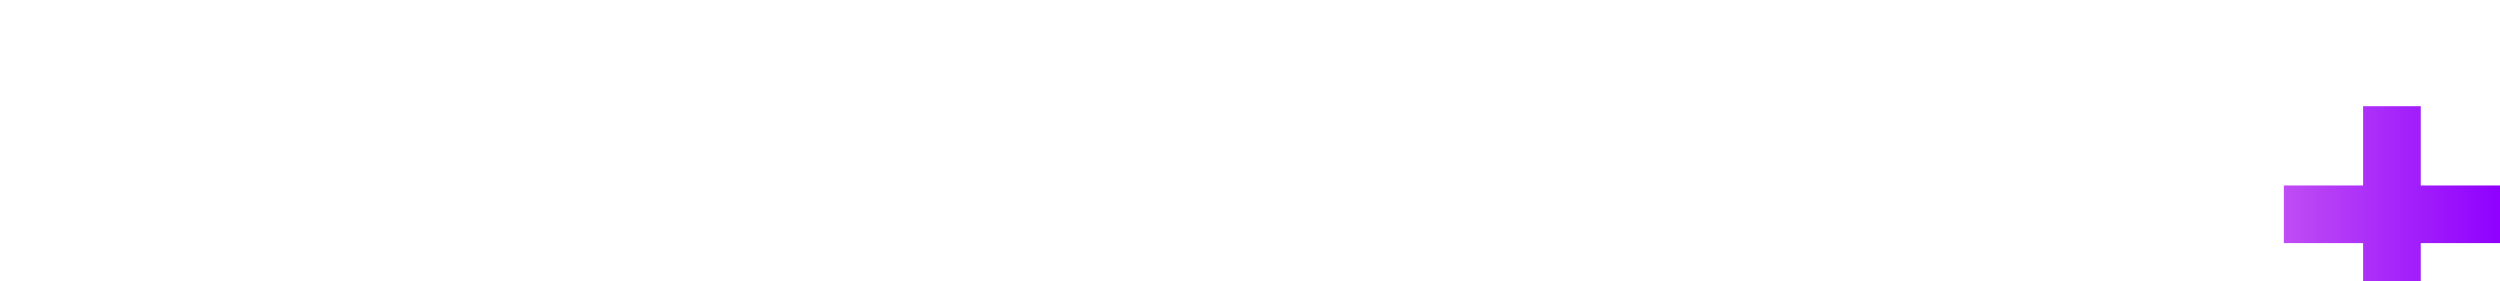 <?xml version="1.0" encoding="UTF-8"?> <svg xmlns="http://www.w3.org/2000/svg" width="169" height="19" viewBox="0 0 169 19" fill="none"> <g clip-path="url(#clip0_727_16441)"> <path d="M4.155 18.293H0V0H4.155V18.293ZM6.48 18.293V4.703H10.4V6.09C11.305 4.94 12.542 4.365 14.11 4.365C15.573 4.365 16.802 4.862 17.795 5.855C18.805 6.848 19.31 8.085 19.31 9.565V18.295H15.39V10.61C15.39 9.86 15.155 9.242 14.685 8.755C14.215 8.249 13.622 7.997 12.908 7.997C12.194 7.997 11.592 8.249 11.105 8.755C10.635 9.242 10.399 9.861 10.399 10.61V18.293H6.48ZM25.368 18.293L19.932 4.703H23.982L27.249 13.406L30.516 4.704H34.566L29.131 18.294H25.368V18.293ZM48.938 12.91H38.823C39.05 13.624 39.459 14.199 40.051 14.634C40.644 15.07 41.341 15.288 42.142 15.288C43.257 15.288 44.154 14.888 44.834 14.086L48.623 14.948C48.007 16.086 47.083 17.028 45.957 17.666C44.825 18.311 43.544 18.633 42.116 18.633C39.99 18.633 38.222 17.953 36.811 16.595C35.4 15.235 34.694 13.537 34.694 11.499C34.694 9.478 35.382 7.788 36.759 6.429C38.135 5.052 39.851 4.364 41.907 4.364C43.945 4.364 45.652 5.052 47.029 6.429C48.405 7.788 49.093 9.478 49.093 11.499C49.093 11.986 49.041 12.457 48.936 12.909L48.938 12.91ZM38.85 10.009H45.096C44.871 9.337 44.441 8.752 43.868 8.336C43.3 7.92 42.612 7.7 41.908 7.709C41.211 7.709 40.584 7.919 40.026 8.336C39.469 8.755 39.076 9.312 38.85 10.009ZM61.317 8.075L57.737 8.65C57.493 7.883 56.813 7.5 55.698 7.5C54.67 7.5 54.156 7.796 54.156 8.389C54.156 8.737 54.514 9.042 55.228 9.303L57.658 10.087C59.018 10.523 60.001 11.072 60.611 11.734C61.221 12.378 61.526 13.224 61.526 14.269C61.526 15.662 61.021 16.743 60.01 17.509C59.017 18.259 57.658 18.633 55.933 18.633C54.226 18.633 52.867 18.284 51.857 17.587C50.864 16.873 50.271 15.863 50.08 14.557L53.686 14.06C53.947 14.965 54.723 15.418 56.012 15.418C56.552 15.418 56.979 15.331 57.292 15.158C57.623 14.983 57.789 14.739 57.789 14.425C57.789 13.99 57.336 13.641 56.43 13.38L53.947 12.648C52.693 12.3 51.778 11.812 51.203 11.185C50.646 10.558 50.367 9.739 50.367 8.728C50.367 7.265 50.855 6.176 51.831 5.462C52.806 4.73 54.156 4.364 55.881 4.364C57.449 4.364 58.703 4.695 59.644 5.357C60.585 6.002 61.143 6.907 61.317 8.075V8.075ZM62.348 8.101V4.704H64.204V2.064H68.124V4.704H71.207V8.1H68.124V13.196C68.124 13.614 68.264 13.963 68.542 14.242C68.821 14.502 69.178 14.633 69.613 14.633H71.207V18.293H68.96C67.618 18.293 66.486 17.883 65.563 17.063C64.657 16.228 64.203 15.191 64.203 13.954V8.101H62.348V8.101ZM72.989 0H86.656V3.815H77.144V7.213H85.14V11.028H77.144V18.293H72.989V0ZM87.89 13.432V4.704H91.81V12.387C91.81 13.137 92.045 13.763 92.515 14.269C92.985 14.756 93.578 15 94.292 15C95.007 15 95.599 14.756 96.069 14.269C96.557 13.763 96.801 13.136 96.801 12.387V4.704H100.721V18.294H96.801V16.908C95.878 18.058 94.641 18.633 93.091 18.633C91.644 18.633 90.407 18.136 89.379 17.143C88.386 16.15 87.889 14.913 87.889 13.433L87.89 13.432ZM102.033 8.101V4.704H103.888V2.064H107.808V4.704H110.892V8.1H107.808V13.196C107.808 13.614 107.947 13.963 108.226 14.242C108.505 14.502 108.862 14.633 109.298 14.633H110.892V18.293H108.644C107.303 18.293 106.17 17.883 105.247 17.063C104.341 16.228 103.888 15.191 103.888 13.954V8.101H102.033ZM112.542 13.432V4.704H116.462V12.387C116.462 13.137 116.698 13.763 117.168 14.269C117.638 14.756 118.231 15 118.945 15C119.659 15 120.252 14.756 120.722 14.269C121.21 13.763 121.454 13.136 121.454 12.387V4.704H125.374V18.294H121.454V16.908C120.53 18.058 119.293 18.633 117.743 18.633C116.297 18.633 115.06 18.136 114.032 17.143C113.039 16.15 112.542 14.913 112.542 13.433V13.432ZM131.494 4.704V6.115C132.4 4.948 133.785 4.365 135.649 4.365V8.545C135.266 8.302 134.795 8.18 134.238 8.18C133.454 8.18 132.801 8.45 132.278 8.99C131.755 9.512 131.494 10.174 131.494 10.976V18.293H127.574V4.703H131.494V4.704ZM150.535 12.91H140.421C140.648 13.624 141.057 14.199 141.65 14.634C142.242 15.07 142.939 15.288 143.74 15.288C144.855 15.288 145.752 14.888 146.432 14.086L150.221 14.948C149.605 16.086 148.682 17.028 147.556 17.666C146.423 18.311 145.143 18.633 143.714 18.633C141.589 18.633 139.82 17.953 138.409 16.595C136.998 15.235 136.292 13.537 136.292 11.499C136.292 9.478 136.98 7.788 138.357 6.429C139.733 5.052 141.449 4.364 143.505 4.364C145.543 4.364 147.251 5.052 148.627 6.429C150.003 7.788 150.692 9.478 150.692 11.499C150.692 11.986 150.639 12.457 150.535 12.909V12.91ZM140.447 10.009H146.693C146.468 9.337 146.038 8.752 145.465 8.336C144.897 7.92 144.209 7.7 143.505 7.709C142.825 7.703 142.163 7.924 141.623 8.336C141.065 8.756 140.653 9.341 140.447 10.009Z" fill="white"></path> <g filter="url(#filter0_d_727_16441)"> <path d="M154.389 8.538H169V12.434H154.389V8.538Z" fill="url(#paint0_linear_727_16441)"></path> <path d="M163.643 3.18V17.791H159.746V3.181L163.643 3.18Z" fill="url(#paint1_linear_727_16441)"></path> </g> </g> <defs> <filter id="filter0_d_727_16441" x="136.389" y="-10.82" width="50.611" height="50.611" filterUnits="userSpaceOnUse" color-interpolation-filters="sRGB"> <feFlood flood-opacity="0" result="BackgroundImageFix"></feFlood> <feColorMatrix in="SourceAlpha" type="matrix" values="0 0 0 0 0 0 0 0 0 0 0 0 0 0 0 0 0 0 127 0" result="hardAlpha"></feColorMatrix> <feOffset dy="4"></feOffset> <feGaussianBlur stdDeviation="9"></feGaussianBlur> <feComposite in2="hardAlpha" operator="out"></feComposite> <feColorMatrix type="matrix" values="0 0 0 0 0.216 0 0 0 0 0.02 0 0 0 0 1 0 0 0 0.17 0"></feColorMatrix> <feBlend mode="normal" in2="BackgroundImageFix" result="effect1_dropShadow_727_16441"></feBlend> <feBlend mode="normal" in="SourceGraphic" in2="effect1_dropShadow_727_16441" result="shape"></feBlend> </filter> <linearGradient id="paint0_linear_727_16441" x1="154.389" y1="10.486" x2="169" y2="10.486" gradientUnits="userSpaceOnUse"> <stop stop-color="#BF4DF4"></stop> <stop offset="1" stop-color="#8F00FF"></stop> </linearGradient> <linearGradient id="paint1_linear_727_16441" x1="154.389" y1="10.486" x2="169" y2="10.486" gradientUnits="userSpaceOnUse"> <stop stop-color="#BF4DF4"></stop> <stop offset="1" stop-color="#8F00FF"></stop> </linearGradient> <clipPath id="clip0_727_16441"> <rect width="169" height="19" fill="white"></rect> </clipPath> </defs> </svg> 